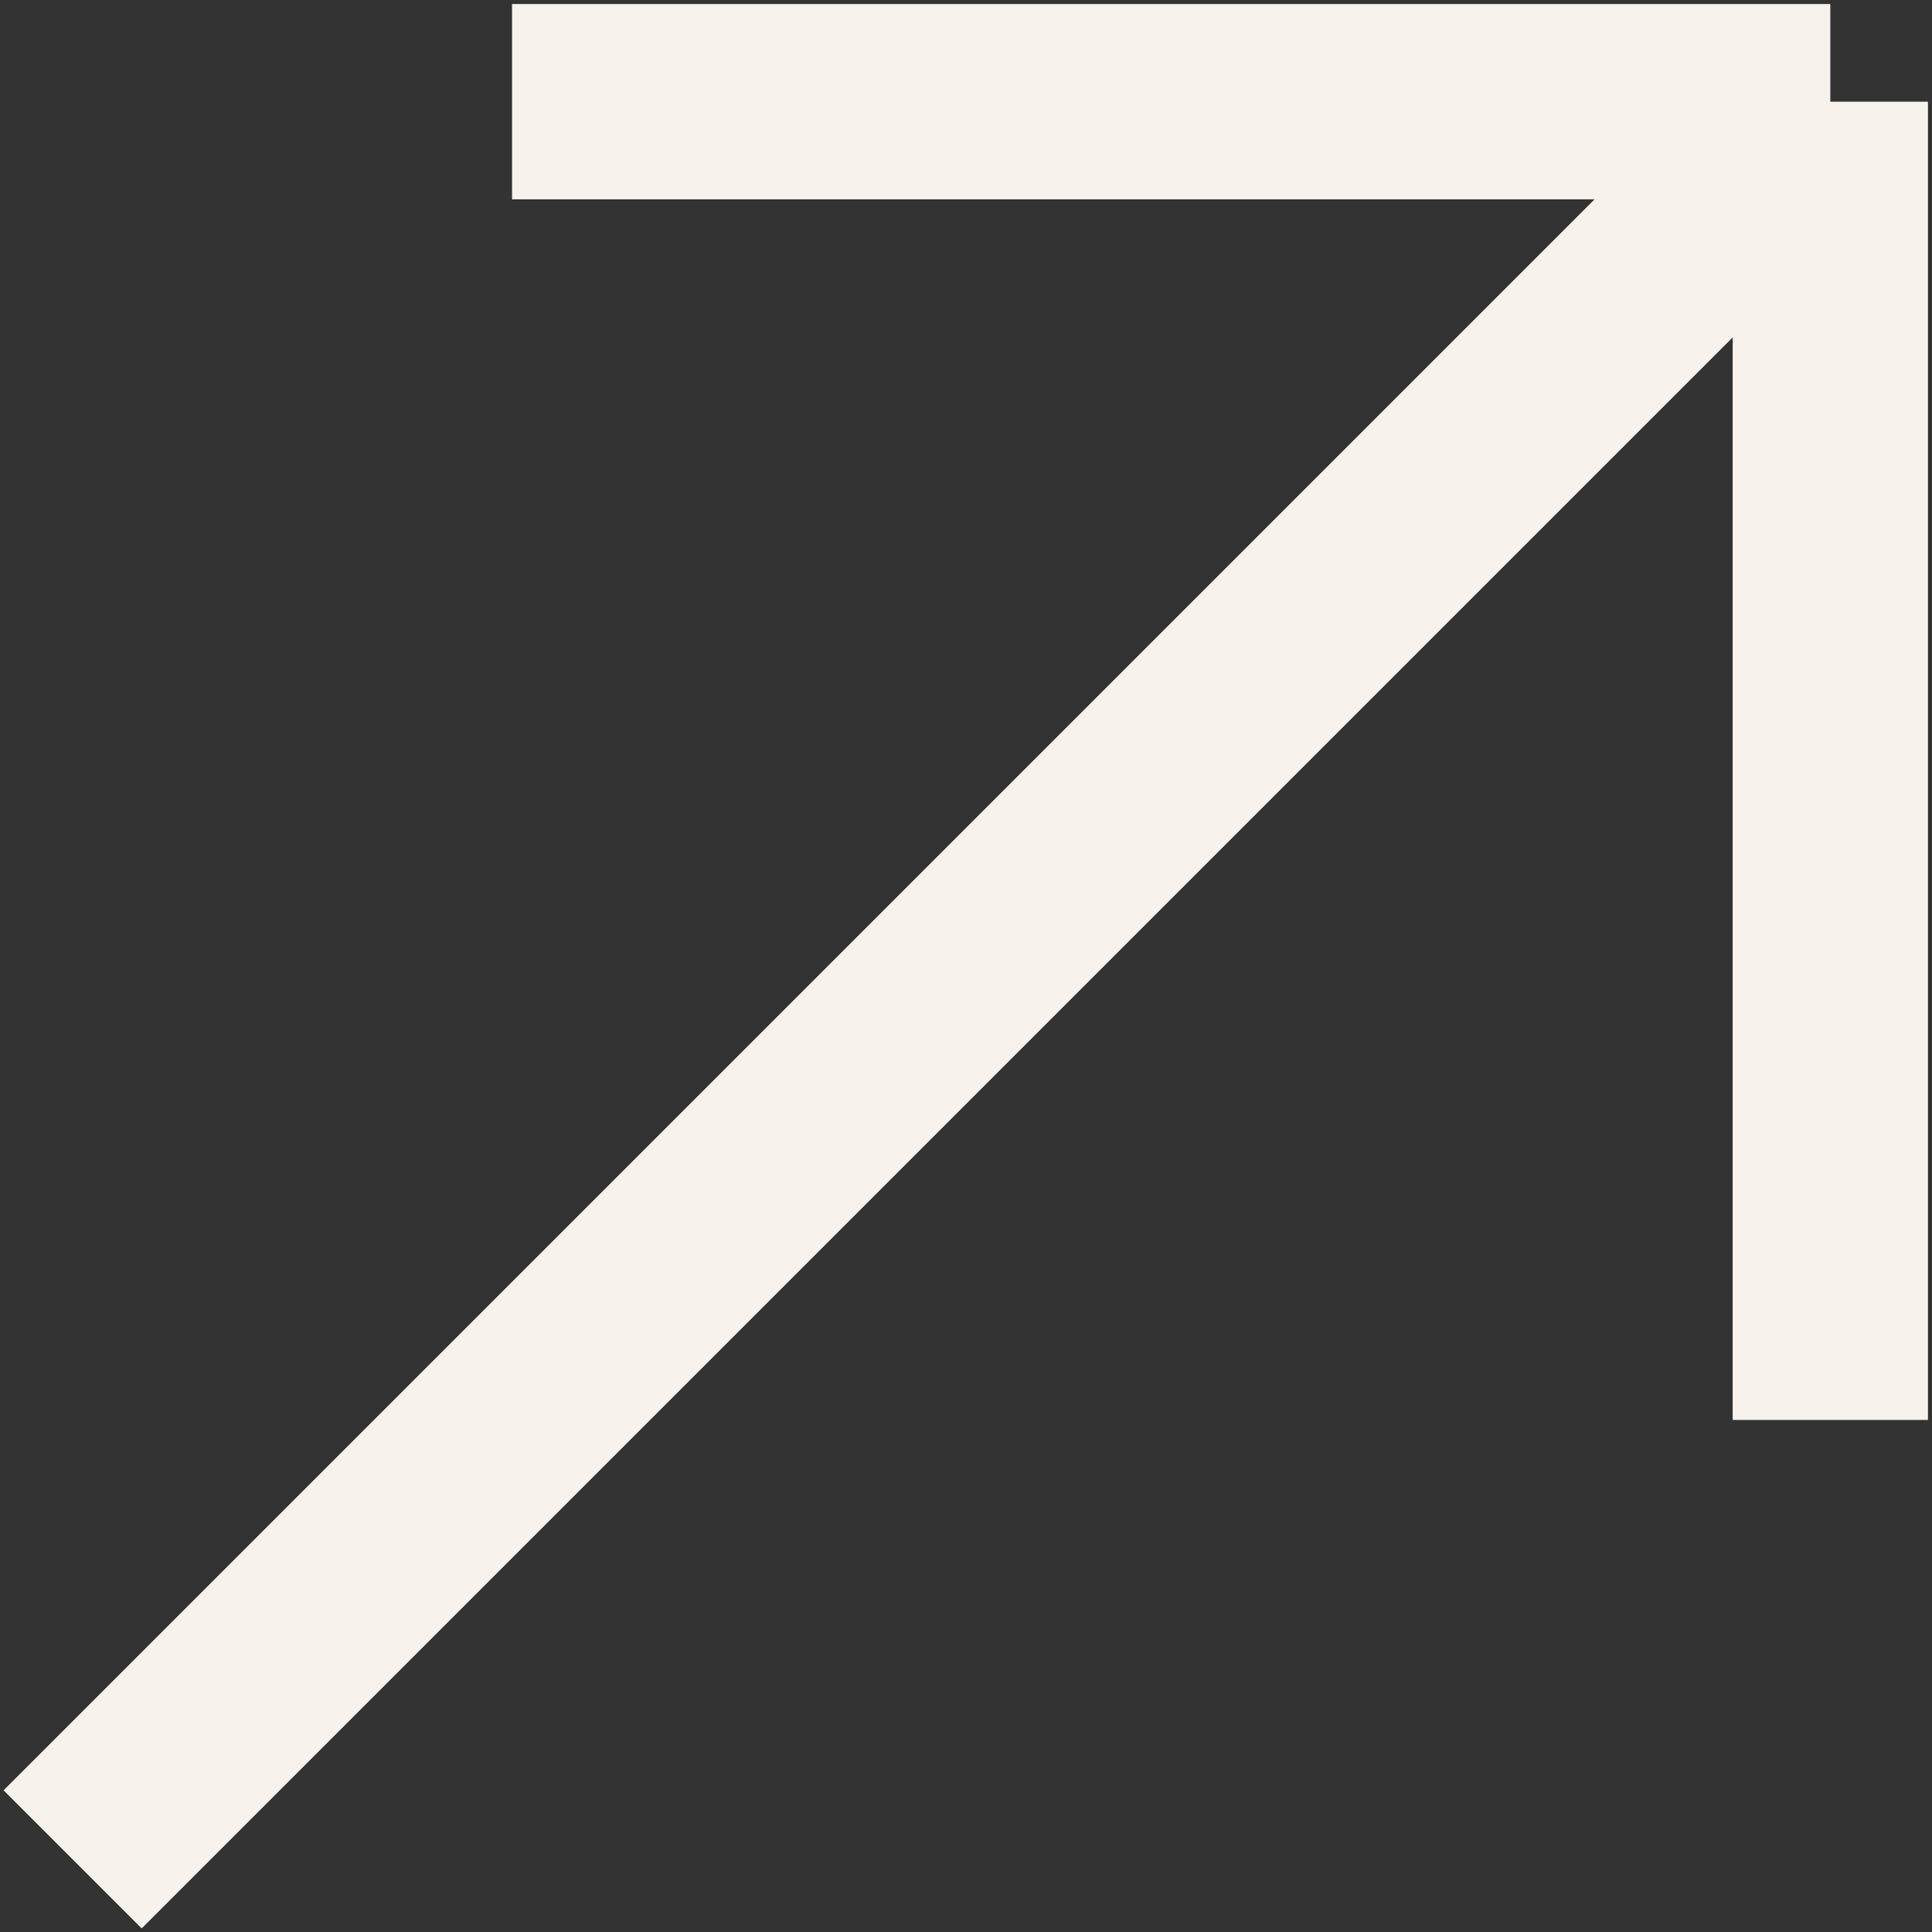 <?xml version="1.0" encoding="UTF-8"?> <svg xmlns="http://www.w3.org/2000/svg" width="133" height="133" viewBox="0 0 133 133" fill="none"><rect x="0" y="0" width="133" height="133" fill="#333333" stroke="none"/><path d="M35.25 7H126M126 7L126 97.75M126 7L5 128" stroke="#F7F2EC" stroke-width="13.444"></path></svg> 